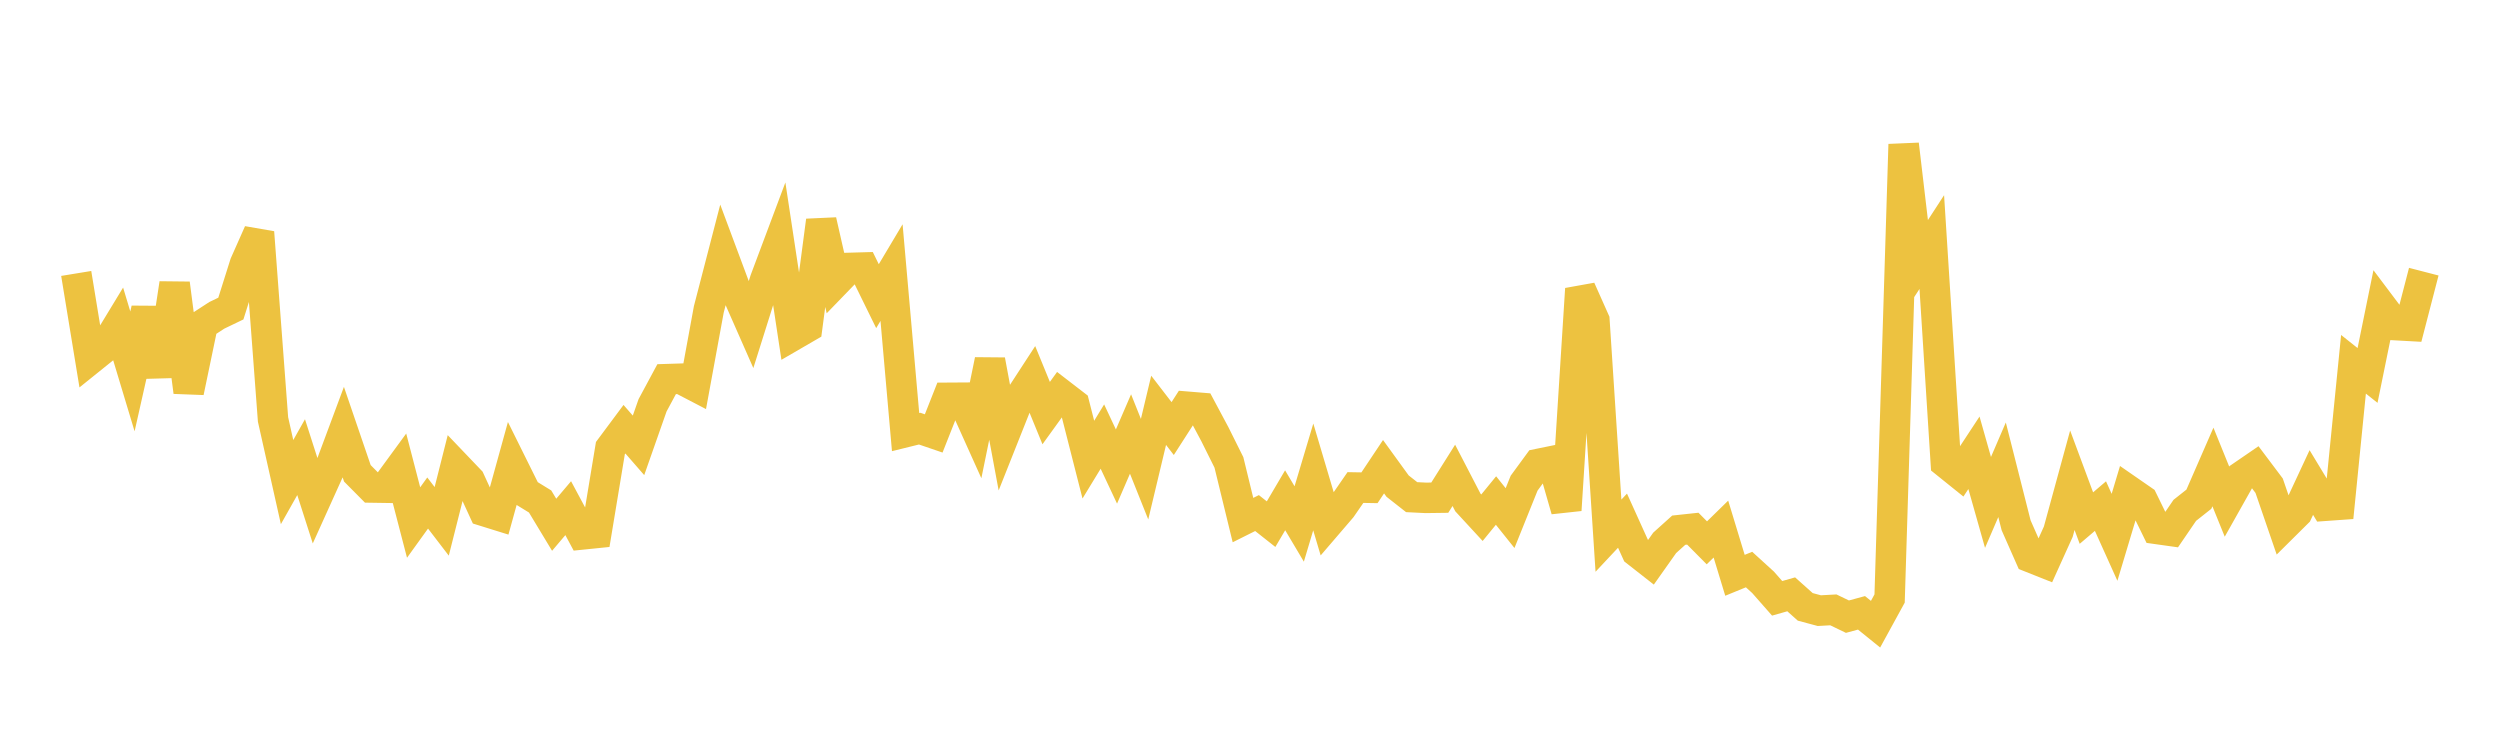 <svg width="164" height="48" xmlns="http://www.w3.org/2000/svg" xmlns:xlink="http://www.w3.org/1999/xlink"><path fill="none" stroke="rgb(237,194,64)" stroke-width="2" d="M5,17.938L5.922,23.561L6.844,22.819L7.766,21.301L8.689,24.363L9.611,20.266L10.533,24.648L11.455,18.599L12.377,25.712L13.299,21.286L14.222,20.686L15.144,20.242L16.066,17.319L16.988,15.242L17.91,27.514L18.832,31.626L19.754,29.989L20.677,32.869L21.599,30.828L22.521,28.352L23.443,31.05L24.365,31.98L25.287,31.994L26.21,30.732L27.132,34.278L28.054,32.998L28.976,34.201L29.898,30.545L30.82,31.51L31.743,33.521L32.665,33.808L33.587,30.472L34.509,32.331L35.431,32.897L36.353,34.424L37.275,33.336L38.198,35.058L39.12,34.964L40.042,29.396L40.964,28.157L41.886,29.215L42.808,26.589L43.731,24.873L44.653,24.844L45.575,25.324L46.497,20.298L47.419,16.744L48.341,19.217L49.263,21.31L50.186,18.378L51.108,15.919L52.03,22.001L52.952,21.466L53.874,14.475L54.796,18.53L55.719,17.576L56.641,17.55L57.563,19.429L58.485,17.882L59.407,28.346L60.329,28.118L61.251,28.433L62.174,26.096L63.096,26.09L64.018,28.138L64.94,23.63L65.862,28.586L66.784,26.267L67.707,24.848L68.629,27.099L69.551,25.821L70.473,26.531L71.395,30.152L72.317,28.639L73.24,30.605L74.162,28.471L75.084,30.778L76.006,26.917L76.928,28.114L77.85,26.679L78.772,26.755L79.695,28.483L80.617,30.334L81.539,34.118L82.461,33.657L83.383,34.385L84.305,32.819L85.228,34.373L86.15,31.287L87.072,34.392L87.994,33.318L88.916,31.982L89.838,31.998L90.76,30.616L91.683,31.889L92.605,32.613L93.527,32.659L94.449,32.647L95.371,31.183L96.293,32.962L97.216,33.963L98.138,32.835L99.06,33.988L99.982,31.696L100.904,30.437L101.826,30.249L102.749,33.46L103.671,18.954L104.593,21.021L105.515,35.14L106.437,34.156L107.359,36.193L108.281,36.915L109.204,35.61L110.126,34.78L111.048,34.681L111.97,35.61L112.892,34.708L113.814,37.74L114.737,37.362L115.659,38.202L116.581,39.25L117.503,38.988L118.425,39.811L119.347,40.058L120.269,40.007L121.192,40.453L122.114,40.202L123.036,40.947L123.958,39.263L124.88,9.471L125.802,17.3L126.725,15.88L127.647,30.363L128.569,31.105L129.491,29.703L130.413,32.959L131.335,30.817L132.257,34.459L133.18,36.55L134.102,36.917L135.024,34.878L135.946,31.504L136.868,33.986L137.79,33.2L138.713,35.248L139.635,32.174L140.557,32.812L141.479,34.698L142.401,34.828L143.323,33.478L144.246,32.748L145.168,30.634L146.09,32.908L147.012,31.269L147.934,30.637L148.856,31.863L149.778,34.547L150.701,33.632L151.623,31.653L152.545,33.177L153.467,33.111L154.389,23.897L155.311,24.63L156.234,20.102L157.156,21.328L158.078,21.379L159,17.822"></path></svg>